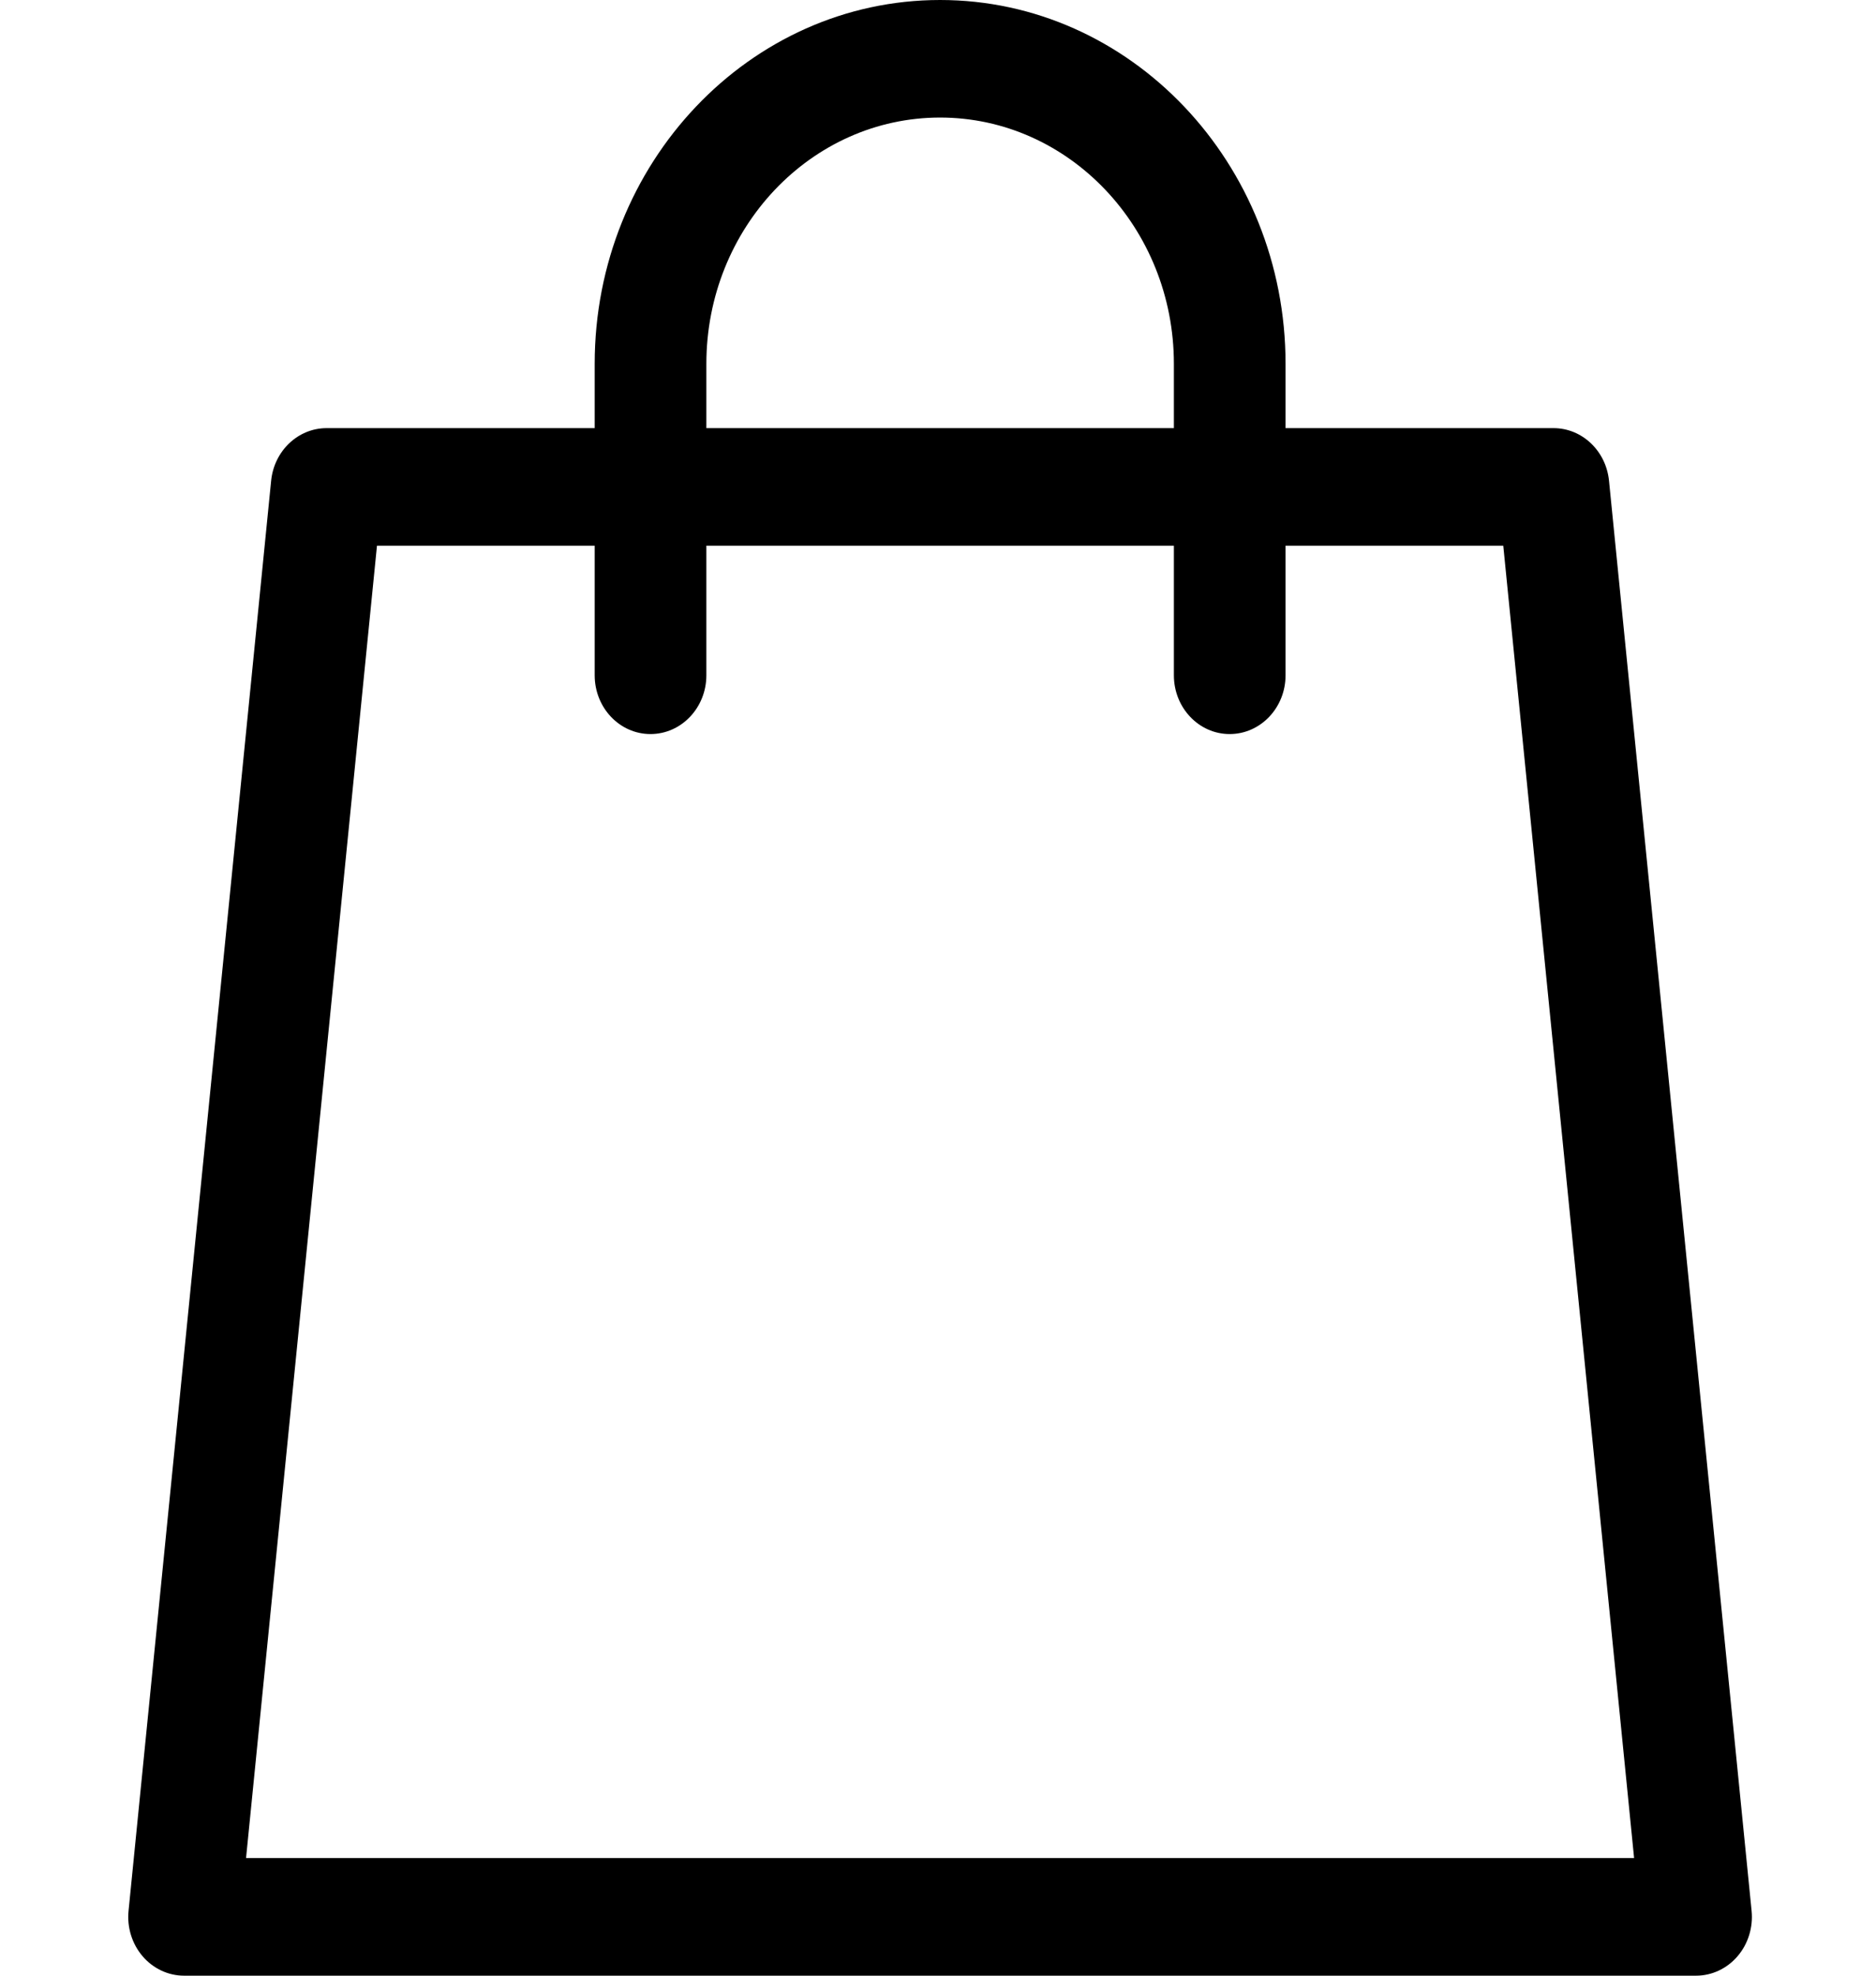 <?xml version="1.0" encoding="UTF-8"?> <svg xmlns="http://www.w3.org/2000/svg" width="19" height="20" viewBox="0 0 19 20" fill="none"> <g clip-path="url(#clip0)"> <path d="M17.74 19.343L16.296 4.867C16.266 4.564 16.023 4.334 15.734 4.334H13.02V3.683C13.02 1.652 11.45 0 9.521 0C7.592 0 6.023 1.652 6.023 3.683V4.334H3.308C3.019 4.334 2.776 4.564 2.746 4.867L1.302 19.343C1.285 19.51 1.337 19.678 1.444 19.803C1.551 19.928 1.704 20 1.864 20H17.178C17.338 20 17.491 19.928 17.598 19.803C17.705 19.678 17.757 19.51 17.74 19.343ZM7.154 3.683C7.154 2.308 8.216 1.19 9.521 1.19C10.826 1.19 11.889 2.308 11.889 3.683V4.334H7.154V3.683ZM2.492 18.809L3.818 5.524H6.023V6.836C6.023 7.165 6.276 7.431 6.588 7.431C6.9 7.431 7.154 7.165 7.154 6.836V5.524H11.889V6.836C11.889 7.165 12.142 7.431 12.454 7.431C12.766 7.431 13.02 7.165 13.02 6.836V5.524H15.225L16.55 18.809H2.492Z" fill="black"></path> </g> <defs> <clipPath id="clip0"> <rect width="19" height="20" fill="white"></rect> </clipPath> </defs> </svg> 